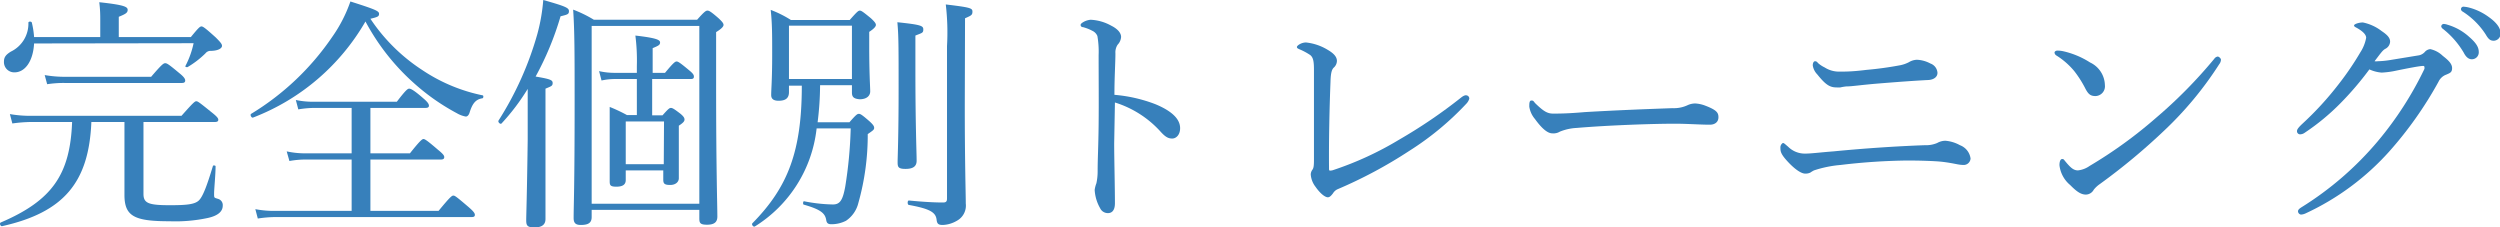 <svg id="txt_point05_2" xmlns="http://www.w3.org/2000/svg" viewBox="0 0 202.48 18.42"><defs><style>.cls-1{fill:#3780bb;}</style></defs><title>txt_point05_2</title><path class="cls-1" d="M7.4,9.88C7.2,14.76,5.18,17.2.16,18.32c-.14,0-.22-.24-.1-.3,4.16-1.78,5.62-3.88,5.78-8.14H2.54A11.58,11.58,0,0,0,1,10l-.2-.76a9.63,9.63,0,0,0,1.78.14H14.7c.94-1.06,1.08-1.18,1.2-1.18s.28.12,1.22.88c.46.36.56.5.56.62s-.08.18-.28.18H11.62V15.7c0,.76.4.92,2.14.92,1.32,0,2-.06,2.34-.38s.68-1.26,1.14-2.78c0-.1.22-.06.22,0,0,.7-.12,1.84-.12,2.22s0,.32.36.44a.52.52,0,0,1,.34.54c0,.46-.38.82-1.24,1a12.53,12.53,0,0,1-3.06.26c-2.86,0-3.66-.4-3.66-2.14,0-.36,0-.84,0-2.38V9.88ZM2.76,3.52C2.68,5,2,5.86,1.18,5.86A.83.83,0,0,1,.32,5c0-.36.14-.56.56-.82A2.51,2.51,0,0,0,2.3,1.84c0-.12.26-.12.28,0A6.78,6.78,0,0,1,2.76,3H8.12V1.66c0-.38,0-.86-.08-1.48,2.06.22,2.3.38,2.3.62s-.18.34-.72.56V3h5.84c.62-.76.74-.86.86-.86s.32.14,1.16.9c.42.42.5.54.5.68s-.2.38-.88.4a.53.53,0,0,0-.46.2,7.36,7.36,0,0,1-1.46,1.12c-.06,0-.2,0-.16-.1a7.14,7.14,0,0,0,.66-1.84Zm.86,2.56a9.34,9.34,0,0,0,1.62.14h7c.86-1,1-1.1,1.14-1.1s.28.08,1.14.8c.4.32.48.48.48.6s-.06.2-.26.2H5.24a8.78,8.78,0,0,0-1.42.1Z"/><path class="cls-1" d="M34.18,5.66a13.71,13.71,0,0,0,4.9,2.06c.1,0,.08.22,0,.24-.54.08-.82.4-1.06,1.2-.08.2-.18.28-.3.28a2.19,2.19,0,0,1-.7-.26A17.62,17.62,0,0,1,33.6,6.8a18.11,18.11,0,0,1-4-5.06A17.93,17.93,0,0,1,20.5,9.52c-.12.06-.28-.22-.16-.3A21.32,21.32,0,0,0,26.9,3,11.49,11.49,0,0,0,28.38.12c2.08.66,2.32.78,2.32,1s-.12.26-.7.4A14.59,14.59,0,0,0,34.18,5.66Zm1.34,11.42c.94-1.14,1.08-1.24,1.2-1.24s.26.1,1.22.92c.44.38.52.52.52.64s-.06.18-.26.18H22.34a9.56,9.56,0,0,0-1.46.12l-.2-.76a8,8,0,0,0,1.64.14h6.16V12.92H24.74a7.49,7.49,0,0,0-1.3.12l-.22-.78a7,7,0,0,0,1.52.16h3.74V8.74h-3a8.08,8.08,0,0,0-1.32.12l-.2-.76a6.83,6.83,0,0,0,1.52.14h6.66c.76-1,.9-1.06,1-1.06s.32.06,1.14.78c.38.32.46.48.46.6s-.08.18-.28.18H30v3.68h3.2c.84-1.06,1-1.16,1.1-1.16s.28.1,1.16.86c.42.34.52.48.52.6s-.06.2-.26.2H30v4.16Z"/><path class="cls-1" d="M44.18,10.08c0,4.76,0,7,0,7.66,0,.46-.3.68-.9.68s-.66-.18-.66-.6.06-1.86.12-6.52c0-1.34,0-2.76,0-4.1A17.49,17.49,0,0,1,40.62,10c-.1.1-.32-.12-.24-.24a26.25,26.25,0,0,0,3.14-7A14.9,14.9,0,0,0,44,0c1.84.52,2.08.64,2.08.9s-.12.28-.68.42A24.34,24.34,0,0,1,43.38,6.2c1.18.2,1.38.28,1.38.52s-.1.26-.58.46Zm3.74,7.5c0,.46-.26.64-.88.64-.42,0-.58-.16-.58-.56,0-1,.08-2.5.08-9.32,0-3.92,0-5.84-.12-7.56a10.08,10.08,0,0,1,1.68.82h8.36c.6-.68.72-.74.84-.74s.26.06.9.62c.32.3.4.42.4.54s-.14.3-.6.58V6.9c0,6.8.1,9.74.1,10.64,0,.46-.26.66-.84.66s-.62-.16-.62-.54V17H47.92ZM56.64,2.1H47.92V16.5h8.72ZM49.78,6.4a5.07,5.07,0,0,0-1.06.12l-.2-.76a5.65,5.65,0,0,0,1.26.14h1.8V5.34a15.78,15.78,0,0,0-.12-2.46c1.76.2,2,.36,2,.56s-.12.26-.6.46v2h1c.68-.82.82-.92.94-.92s.28.1,1,.7c.32.26.4.38.4.52s-.06.2-.26.2H52.82V9.34h.84c.46-.52.56-.6.68-.6s.26.08.78.48c.26.22.32.34.32.46s-.06.24-.46.5v1c0,2,0,3,0,3.26s-.22.54-.7.54-.56-.12-.56-.44V13.8H50.68v.78c0,.38-.26.54-.76.54s-.54-.12-.54-.46c0-.52,0-1.3,0-4,0-1,0-1.4,0-2a12.73,12.73,0,0,1,1.4.66h.8V6.4Zm4,3.44H50.68V13.3h3.08Z"/><path class="cls-1" d="M66.42,6.9a24.53,24.53,0,0,1-.2,3H68.8c.54-.62.64-.68.76-.68s.24.06.88.62c.28.26.36.38.36.52s-.08.2-.52.5a20.27,20.27,0,0,1-.76,5.58,2.43,2.43,0,0,1-1,1.44,2.58,2.58,0,0,1-1.2.28c-.26,0-.36-.1-.4-.32-.08-.54-.4-.86-1.8-1.26-.12,0-.08-.3,0-.28a12.89,12.89,0,0,0,2.34.26c.58,0,.8-.36,1-1.46a35,35,0,0,0,.44-4.7H66.14a10.73,10.73,0,0,1-5,7.94c-.12.08-.3-.16-.2-.26,2.88-2.92,4-5.84,4-11.14H63.9v.52c0,.48-.26.7-.84.7-.42,0-.6-.16-.6-.46,0-.5.08-1.2.08-3.32,0-1.58,0-2.48-.12-3.58a9,9,0,0,1,1.64.82h4.76c.6-.68.7-.76.82-.76s.24.08.9.62c.32.3.4.42.4.54s-.14.3-.54.56V3.72c0,2.28.08,3.34.08,3.68s-.26.64-.86.64C69.18,8,69,7.88,69,7.5V6.9ZM69,2.08H63.9V6.4H69ZM74.14,5.6c0,4.58.1,6.76.1,7.42,0,.46-.3.66-.9.66s-.64-.16-.64-.56.08-2,.08-6c0-3.34,0-4.22-.1-5.32,1.88.2,2.1.28,2.1.58s-.1.28-.64.5Zm4,2.88c0,4.76.08,7.2.08,8a1.4,1.4,0,0,1-.72,1.4,2.43,2.43,0,0,1-1.14.34c-.34,0-.46-.08-.5-.4-.06-.6-.48-.9-2.24-1.22-.14,0-.14-.38,0-.36,1.24.12,2.1.16,2.76.16.24,0,.32-.08.32-.32V3.74A19.35,19.35,0,0,0,76.6.36c2,.24,2.16.3,2.16.58s-.1.32-.6.54Z"/><path class="cls-1" d="M90.24,11.62c0,1.16.06,3.56.06,4.84,0,.6-.26.8-.56.8a.69.69,0,0,1-.64-.4,3.34,3.34,0,0,1-.44-1.48,2.38,2.38,0,0,1,.14-.54,4.52,4.52,0,0,0,.1-.94c0-1.08.06-1.94.08-3.82s0-3.78,0-5.62a7.37,7.37,0,0,0-.1-1.54.8.8,0,0,0-.4-.42,3.47,3.47,0,0,0-.76-.3c-.14,0-.2-.1-.2-.18s.1-.16.2-.22a1.42,1.42,0,0,1,.62-.2A3.79,3.79,0,0,1,90,2.08c.48.24.8.56.8.92a1,1,0,0,1-.28.62,1.13,1.13,0,0,0-.18.7c0,.76-.08,1.92-.08,3.36a12,12,0,0,1,3.32.76c1.4.58,2,1.24,2,1.94,0,.54-.32.84-.64.84s-.56-.12-1-.62a8.31,8.31,0,0,0-3.64-2.3Z"/><path class="cls-1" d="M118.76,7.72A.26.26,0,0,1,119,8a1,1,0,0,1-.22.38,23.48,23.48,0,0,1-4.64,3.84,37,37,0,0,1-5.84,3.12.87.87,0,0,0-.34.32c-.14.18-.26.32-.42.32s-.54-.2-1-.86a1.83,1.83,0,0,1-.38-1,.68.68,0,0,1,.14-.38c.08-.12.12-.26.12-.78,0-2.16,0-5.12,0-7.3,0-.7-.06-1-.3-1.2a5.11,5.11,0,0,0-.9-.48c-.12-.06-.18-.08-.18-.18s.34-.36.74-.36a4.23,4.23,0,0,1,1.76.6c.48.28.74.56.74.9a.75.75,0,0,1-.26.54c-.14.14-.24.38-.26,1.14-.08,2.06-.14,4.68-.12,7,0,.14,0,.2.1.2a.88.88,0,0,0,.28-.06,26.44,26.44,0,0,0,5.32-2.46,41.11,41.11,0,0,0,5-3.4C118.52,7.76,118.66,7.7,118.76,7.72Z"/><path class="cls-1" d="M125.72,10.8c-.4,0-.88-.44-1.4-1.16a2,2,0,0,1-.46-1c0-.26,0-.5.18-.5s.18.1.32.24c.7.68,1,.82,1.44.82s1.18,0,2.54-.12c2.72-.16,5.42-.26,7.12-.32a2.61,2.61,0,0,0,1.22-.24,1.49,1.49,0,0,1,.62-.14,2.65,2.65,0,0,1,.82.18c.94.36,1.06.58,1.06.94s-.26.6-.7.6c-.76,0-1.84-.08-2.82-.08-1.78,0-5.32.12-7.94.34a4.19,4.19,0,0,0-1.38.3A1,1,0,0,1,125.72,10.8Z"/><path class="cls-1" d="M158.74,11.76a1.34,1.34,0,0,1,.86,1.08.56.56,0,0,1-.6.52,3,3,0,0,1-.5-.06c-.32-.06-.7-.14-1.24-.2s-1.76-.1-2.8-.1a49.83,49.83,0,0,0-5.38.36,9.34,9.34,0,0,0-2.16.44,2.38,2.38,0,0,0-.3.18.9.9,0,0,1-.42.08c-.3,0-.8-.32-1.38-.94s-.62-.84-.62-1.14a.42.42,0,0,1,.2-.4c.1,0,.2.12.42.3a1.91,1.91,0,0,0,1.4.56c.48,0,1.22-.1,2.28-.18,2.46-.24,5.12-.42,7.4-.5a2.33,2.33,0,0,0,1-.18,1.35,1.35,0,0,1,.66-.18A2.89,2.89,0,0,1,158.74,11.76Zm-2.4-6.62a.86.86,0,0,1,.58.76c0,.36-.34.56-.74.58-1.2.06-2.52.16-4,.28S150,7,149.54,7a3.43,3.43,0,0,0-.48.08,2,2,0,0,1-.32,0c-.56,0-.9-.24-1.56-1.06a1.32,1.32,0,0,1-.36-.72c0-.24.1-.34.18-.34s.12,0,.26.16a2.33,2.33,0,0,0,.52.34A2.15,2.15,0,0,0,149,5.8c.46,0,1.06,0,2.16-.14a27.85,27.85,0,0,0,2.76-.38,2.62,2.62,0,0,0,.68-.24,1.35,1.35,0,0,1,.66-.2A2.53,2.53,0,0,1,156.34,5.14Z"/><path class="cls-1" d="M167.06,4.14a6.81,6.81,0,0,1,2.22.92,2.08,2.08,0,0,1,1.2,1.84.79.79,0,0,1-.76.88c-.42,0-.6-.16-.86-.68A8.69,8.69,0,0,0,168,5.76a6,6,0,0,0-1.44-1.26.31.31,0,0,1-.16-.24c0-.08.1-.16.22-.16A2.1,2.1,0,0,1,167.06,4.14Zm12.82.7a.63.63,0,0,1-.14.36,28.48,28.48,0,0,1-4.44,5.36,50.48,50.48,0,0,1-5.22,4.34,2.32,2.32,0,0,0-.5.46.74.74,0,0,1-.64.4c-.46,0-.84-.34-1.28-.78a2.44,2.44,0,0,1-.86-1.6c0-.3.08-.5.22-.5s.14.06.28.22c.4.48.64.7,1,.7a2,2,0,0,0,.94-.36,36.16,36.16,0,0,0,5.34-3.86,38.42,38.42,0,0,0,4.76-4.82.41.41,0,0,1,.28-.18C179.7,4.58,179.88,4.72,179.88,4.84Z"/><path class="cls-1" d="M189.56,8.36a18.15,18.15,0,0,1-2.88,2.38.67.67,0,0,1-.38.14.25.25,0,0,1-.26-.28c0-.14.18-.34.46-.6a25.43,25.43,0,0,0,2.88-3.14,23.74,23.74,0,0,0,1.8-2.64,3.19,3.19,0,0,0,.46-1.16c0-.22-.2-.48-.72-.78-.14-.08-.26-.12-.26-.22s.36-.24.72-.24a3.71,3.71,0,0,1,1.52.7c.48.32.68.56.68.86a.69.69,0,0,1-.4.58c-.2.12-.3.26-.86,1a1.14,1.14,0,0,0,.26,0,7.59,7.59,0,0,0,1.14-.12l2.2-.36a.87.87,0,0,0,.46-.26.65.65,0,0,1,.46-.24,2.1,2.1,0,0,1,1,.54c.46.36.76.64.76,1s-.2.4-.46.52a1.12,1.12,0,0,0-.64.58,30.77,30.77,0,0,1-4,5.66,20.87,20.87,0,0,1-6.76,5,1,1,0,0,1-.38.1.28.28,0,0,1-.24-.26c0-.12.08-.2.26-.32a26,26,0,0,0,6.2-5.36,27.79,27.79,0,0,0,3.78-5.86.62.62,0,0,0,0-.16.09.09,0,0,0-.1-.08c-.3,0-1.4.22-2.18.38a7.16,7.16,0,0,1-1.18.16,2.92,2.92,0,0,1-1-.26A25.12,25.12,0,0,1,189.56,8.36ZM198.22,2A4.5,4.5,0,0,1,200,3c.48.42.76.78.76,1.2a.56.56,0,0,1-.56.6q-.39,0-.66-.54a6.92,6.92,0,0,0-1.68-1.92.31.31,0,0,1-.14-.2.21.21,0,0,1,.22-.2A1.14,1.14,0,0,1,198.22,2ZM200,.62a4.72,4.72,0,0,1,1.6.78c.48.34.92.8.92,1.26a.57.57,0,0,1-.54.64c-.26,0-.42-.1-.64-.48A6.1,6.1,0,0,0,199.46.94a.24.24,0,0,1-.14-.2.2.2,0,0,1,.2-.2A2.61,2.61,0,0,1,200,.62Z"/></svg>